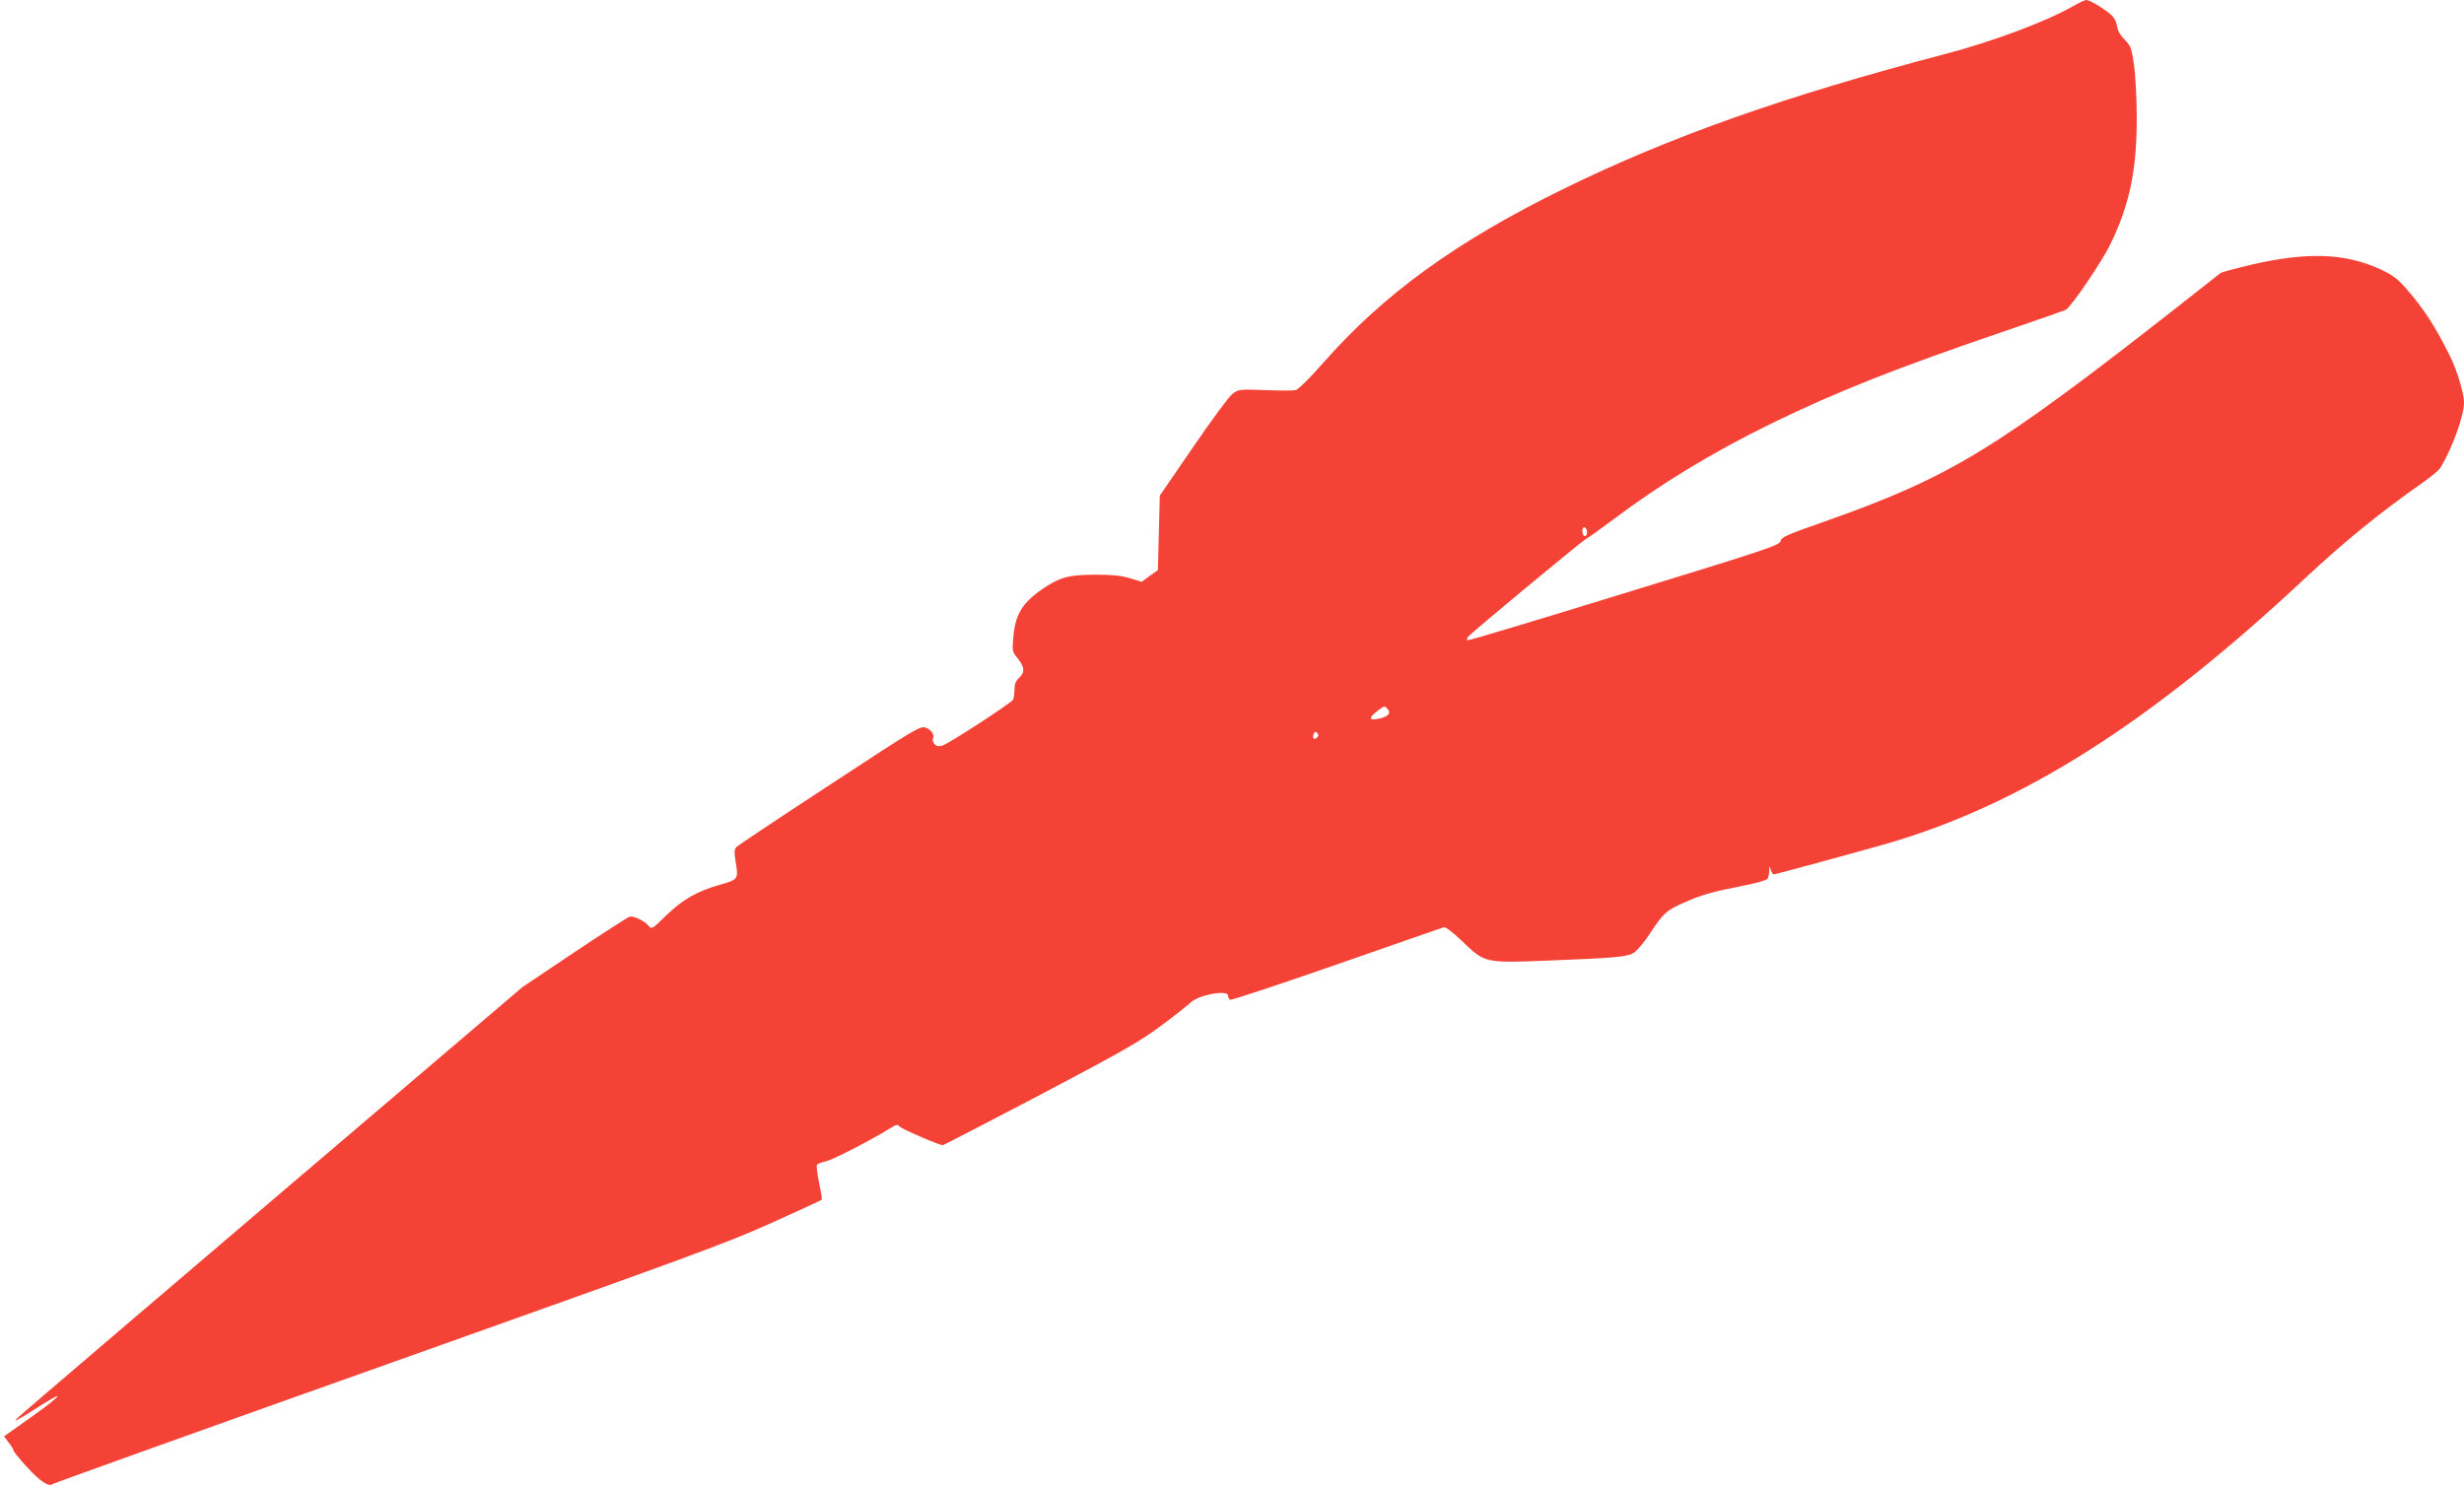 <?xml version="1.0" standalone="no"?>
<!DOCTYPE svg PUBLIC "-//W3C//DTD SVG 20010904//EN"
 "http://www.w3.org/TR/2001/REC-SVG-20010904/DTD/svg10.dtd">
<svg version="1.0" xmlns="http://www.w3.org/2000/svg"
 width="1280pt" height="772pt" viewBox="0 0 1280 772"
 preserveAspectRatio="xMidYMid meet">
<g transform="translate(0,772) scale(0.1,-0.1)"
fill="#f44336" stroke="none">
<path d="M10762 7684 c-136 -77 -414 -181 -655 -244 -838 -220 -1431 -430
-1982 -700 -559 -274 -935 -546 -1250 -904 -69 -79 -130 -139 -144 -143 -13
-3 -85 -3 -160 0 -132 5 -137 4 -168 -19 -18 -13 -110 -138 -205 -277 l-173
-252 -5 -194 -5 -193 -42 -30 -42 -31 -63 19 c-47 14 -93 18 -178 18 -135 -1
-176 -11 -256 -62 -120 -78 -160 -139 -170 -264 -6 -69 -5 -75 19 -104 39 -47
43 -75 13 -104 -20 -18 -26 -34 -26 -64 0 -23 -4 -46 -8 -52 -13 -20 -338
-231 -367 -238 -22 -6 -32 -3 -42 10 -7 9 -10 21 -7 26 11 17 -8 47 -37 57
-29 10 -49 -2 -497 -296 -257 -168 -474 -313 -484 -322 -14 -14 -15 -25 -7
-75 16 -95 15 -95 -81 -123 -120 -34 -194 -77 -280 -160 -71 -70 -75 -72 -90
-54 -20 25 -78 54 -99 48 -9 -2 -138 -85 -286 -184 l-270 -181 -1270 -1082
c-1421 -1212 -1372 -1170 -1363 -1170 4 0 38 19 75 43 37 24 86 54 108 67 79
46 10 -14 -120 -105 l-124 -88 24 -32 c14 -17 25 -36 25 -41 0 -6 30 -42 66
-82 71 -78 118 -110 137 -93 7 5 793 287 1747 626 1577 561 1758 627 1990 732
140 63 257 117 259 119 2 2 -4 42 -14 88 -9 46 -15 89 -11 94 3 5 23 13 43 17
34 6 236 110 336 172 33 21 41 22 50 10 11 -13 205 -97 224 -97 5 0 235 119
511 264 429 226 519 278 624 357 68 50 137 105 153 120 44 41 195 68 195 35 0
-8 4 -17 10 -21 5 -3 253 79 552 183 299 104 550 192 558 194 9 3 44 -23 91
-68 124 -119 118 -118 452 -105 352 14 409 19 445 41 16 10 54 55 84 101 70
106 85 120 183 162 87 39 143 54 310 87 61 12 113 27 117 34 4 6 8 25 9 41 1
29 1 29 8 5 4 -14 12 -24 18 -23 28 6 447 120 583 159 703 204 1369 626 2175
1380 202 189 395 346 610 496 44 31 85 65 92 77 63 103 123 271 123 341 0 45
-36 165 -70 234 -77 156 -135 247 -229 355 -46 53 -70 71 -136 102 -180 83
-376 91 -664 25 -85 -20 -159 -40 -165 -44 -6 -5 -105 -83 -221 -174 -956
-749 -1183 -887 -1840 -1119 -192 -67 -221 -80 -225 -100 -5 -22 -70 -44 -814
-272 -444 -137 -810 -247 -813 -244 -3 3 -2 11 2 17 10 16 588 495 614 510 12
6 75 51 139 99 256 192 518 351 827 502 341 166 649 288 1225 484 157 53 292
101 301 105 29 16 190 253 234 345 99 206 135 382 135 653 0 98 -7 221 -14
274 -13 88 -17 99 -48 131 -23 23 -37 48 -41 73 -5 28 -16 47 -41 66 -42 34
-103 68 -119 68 -7 0 -40 -16 -75 -36z m-2520 -2716 c7 -18 -2 -39 -13 -32
-12 7 -12 44 0 44 5 0 11 -6 13 -12z m-1032 -934 c18 -21 -3 -40 -52 -49 -47
-9 -49 5 -5 39 38 30 41 31 57 10z m-368 -146 c-15 -15 -26 -4 -18 18 5 13 9
15 18 6 9 -9 9 -15 0 -24z"/>
</g>
</svg>
